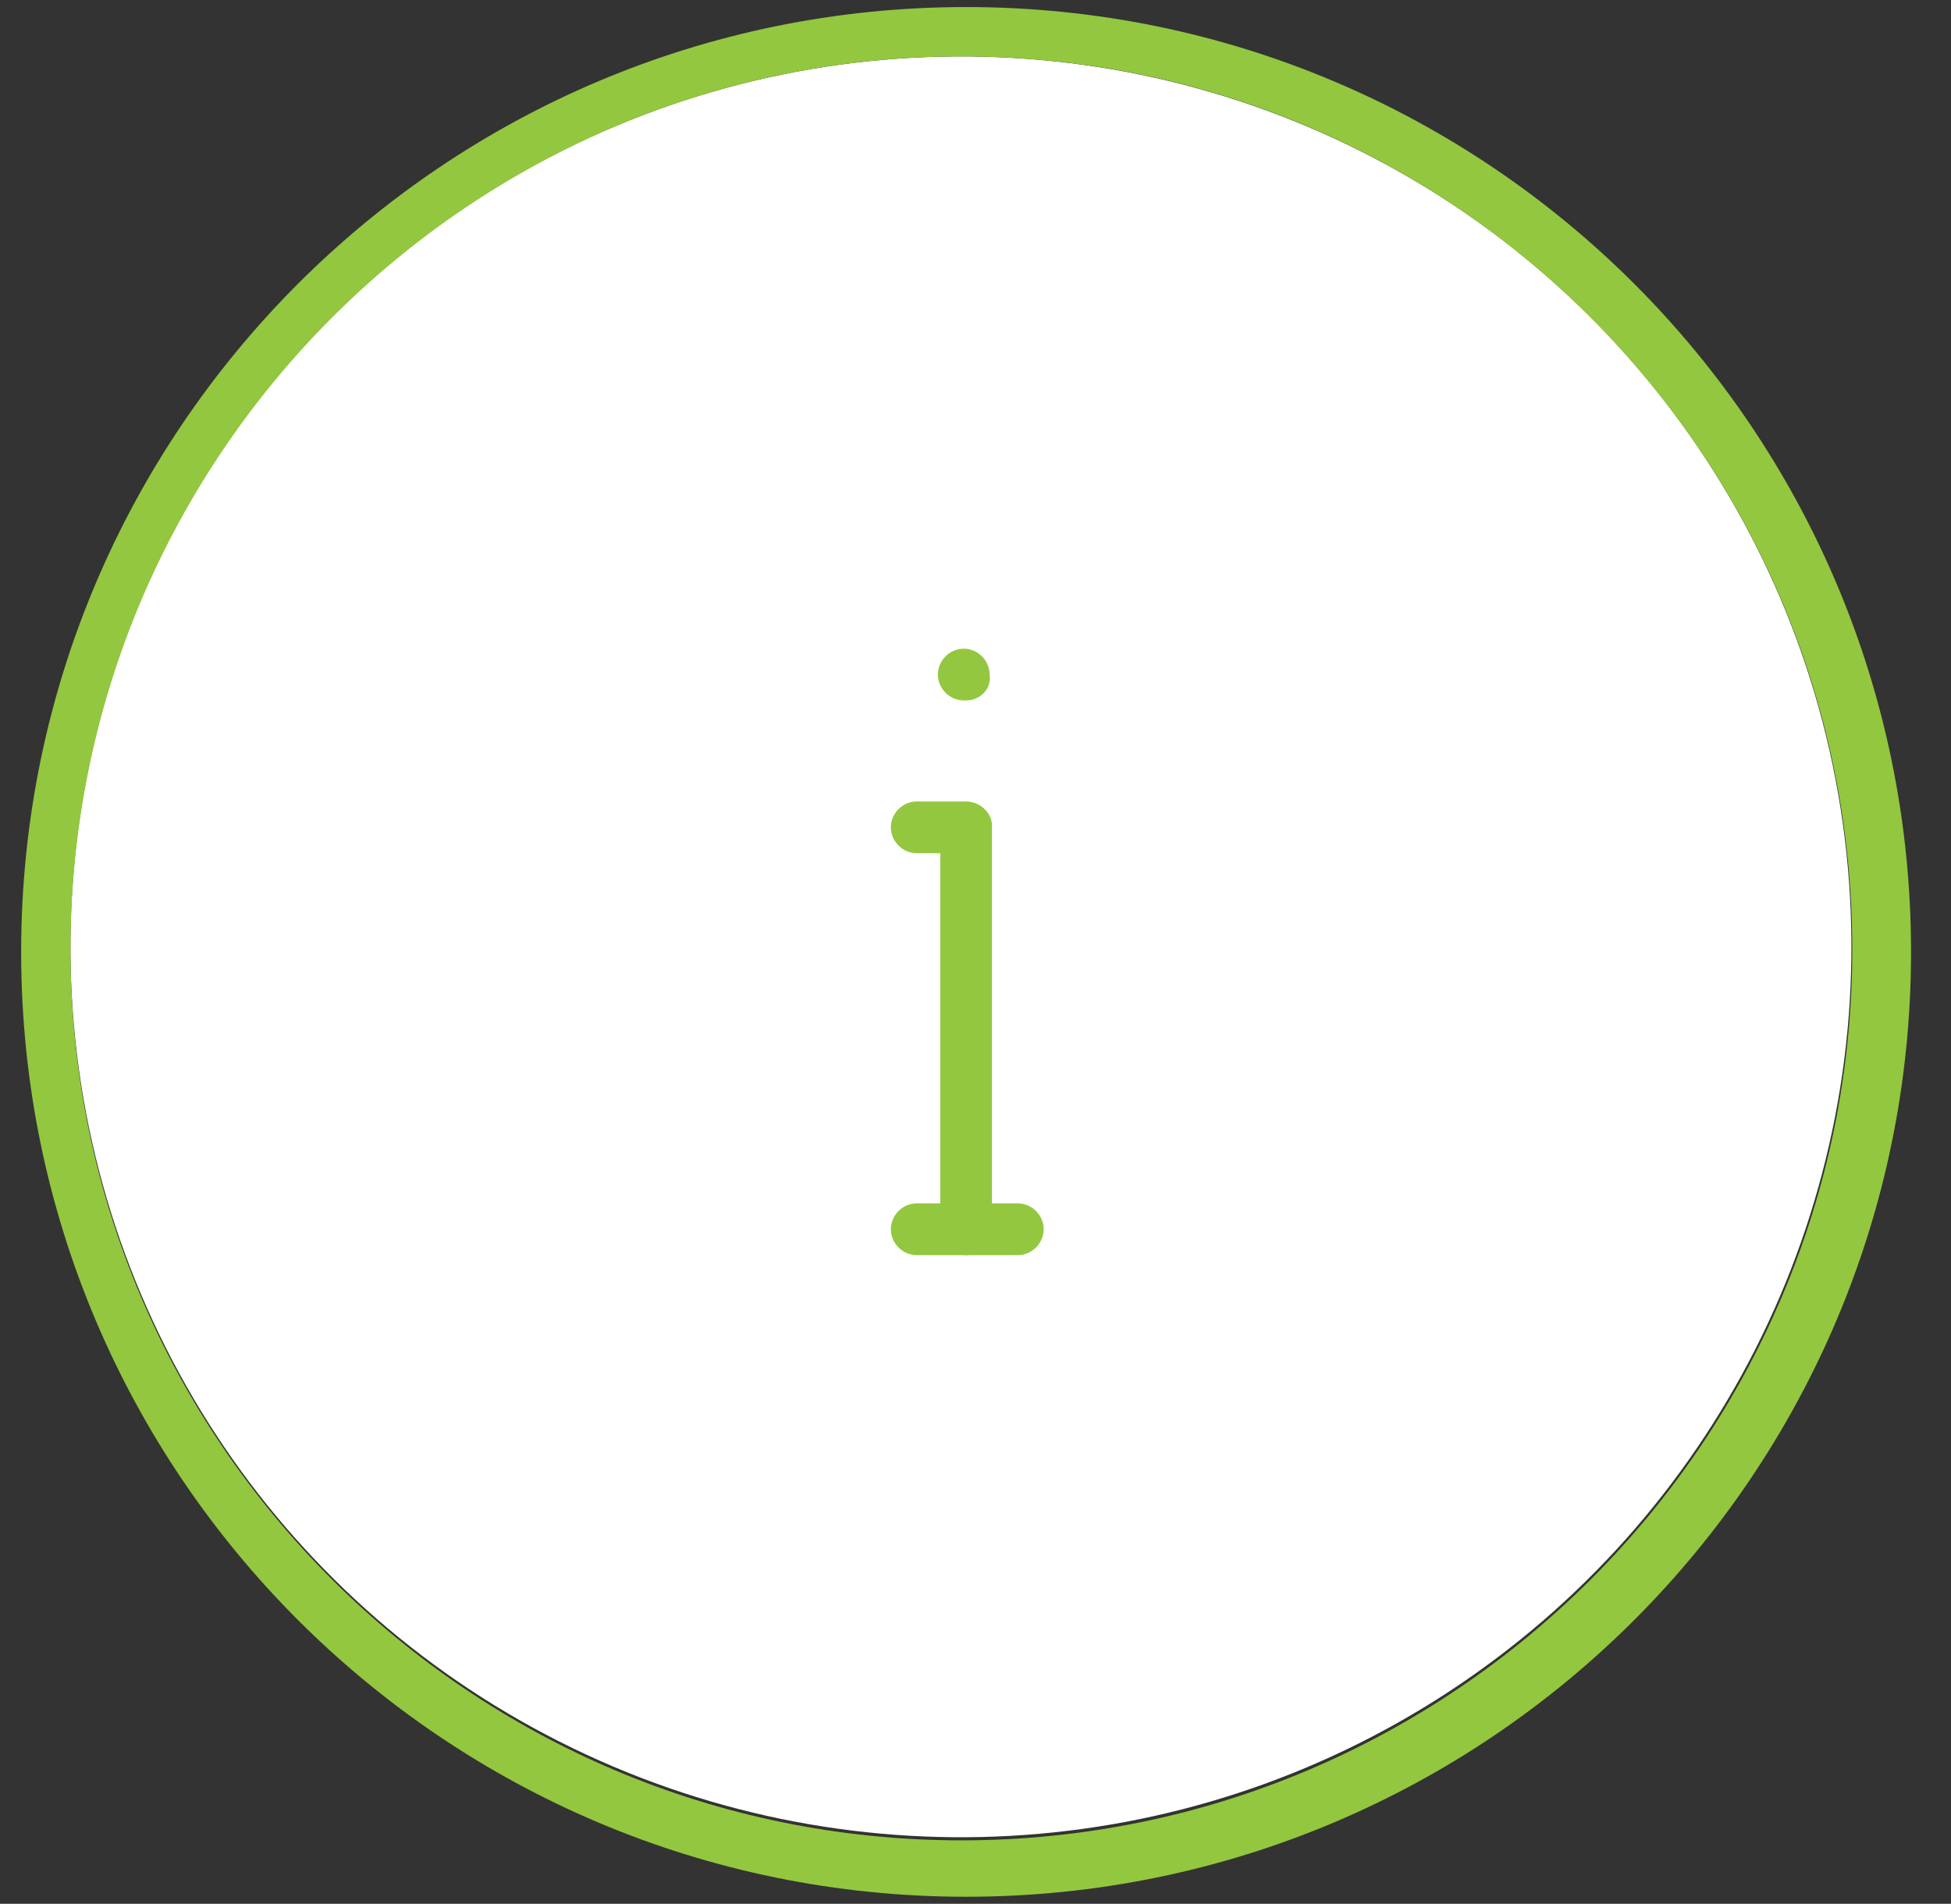 <?xml version="1.0" encoding="UTF-8"?> <!-- Generator: Adobe Illustrator 23.0.4, SVG Export Plug-In . SVG Version: 6.00 Build 0) --> <svg xmlns="http://www.w3.org/2000/svg" xmlns:xlink="http://www.w3.org/1999/xlink" id="Layer_1" x="0px" y="0px" width="83px" height="81px" viewBox="0 0 83 81" style="enable-background:new 0 0 83 81;" xml:space="preserve"><rect x="0" y="0" width="83" height="81" fill="#333333" stroke="none"/> <style type="text/css"> .st0{fill:#FFFFFF;} .st1{fill:#93C73F;} </style> <ellipse transform="matrix(0.998 -5.585100e-02 5.585100e-02 0.998 -2.189 2.349)" class="st0" cx="40.9" cy="40.3" rx="37.9" ry="37.9"></ellipse> <path class="st1" d="M41.1,80.7c-22.2,0-40.2-18-40.2-40.2s18-40.2,40.2-40.2s40.2,18,40.2,40.2l0,0C81.3,62.7,63.3,80.7,41.1,80.7z M40.9,2.4C20,2.4,3,19.4,3,40.4c0,20.9,17,37.9,37.9,37.9s37.9-17,37.9-37.9C78.8,19.4,61.8,2.4,40.9,2.4z"></path> <path class="st1" d="M41.1,53.4c-0.6,0-1.1-0.5-1.1-1.1V36.3h-1c-0.6,0-1.1-0.5-1.1-1.1c0-0.6,0.5-1.1,1.1-1.1h2.1 c0.6,0,1.1,0.5,1.1,1c0,0,0,0,0,0v17.2C42.2,52.9,41.7,53.4,41.1,53.4C41.1,53.4,41.1,53.4,41.1,53.4z"></path> <path class="st1" d="M41.1,29.8H41c-0.6,0-1.1-0.5-1.1-1.1c0-0.6,0.5-1.1,1.1-1.1c0.6,0,1.1,0.5,1.1,1.1 C42.2,29.3,41.7,29.8,41.1,29.8C41.1,29.8,41.1,29.8,41.1,29.8z"></path> <path class="st1" d="M43.3,53.4H39c-0.6,0-1.1-0.5-1.1-1.1c0-0.6,0.5-1.1,1.1-1.1h4.3c0.6,0,1.1,0.5,1.1,1.1 C44.4,52.9,43.9,53.4,43.3,53.4L43.3,53.4z"></path> </svg> 